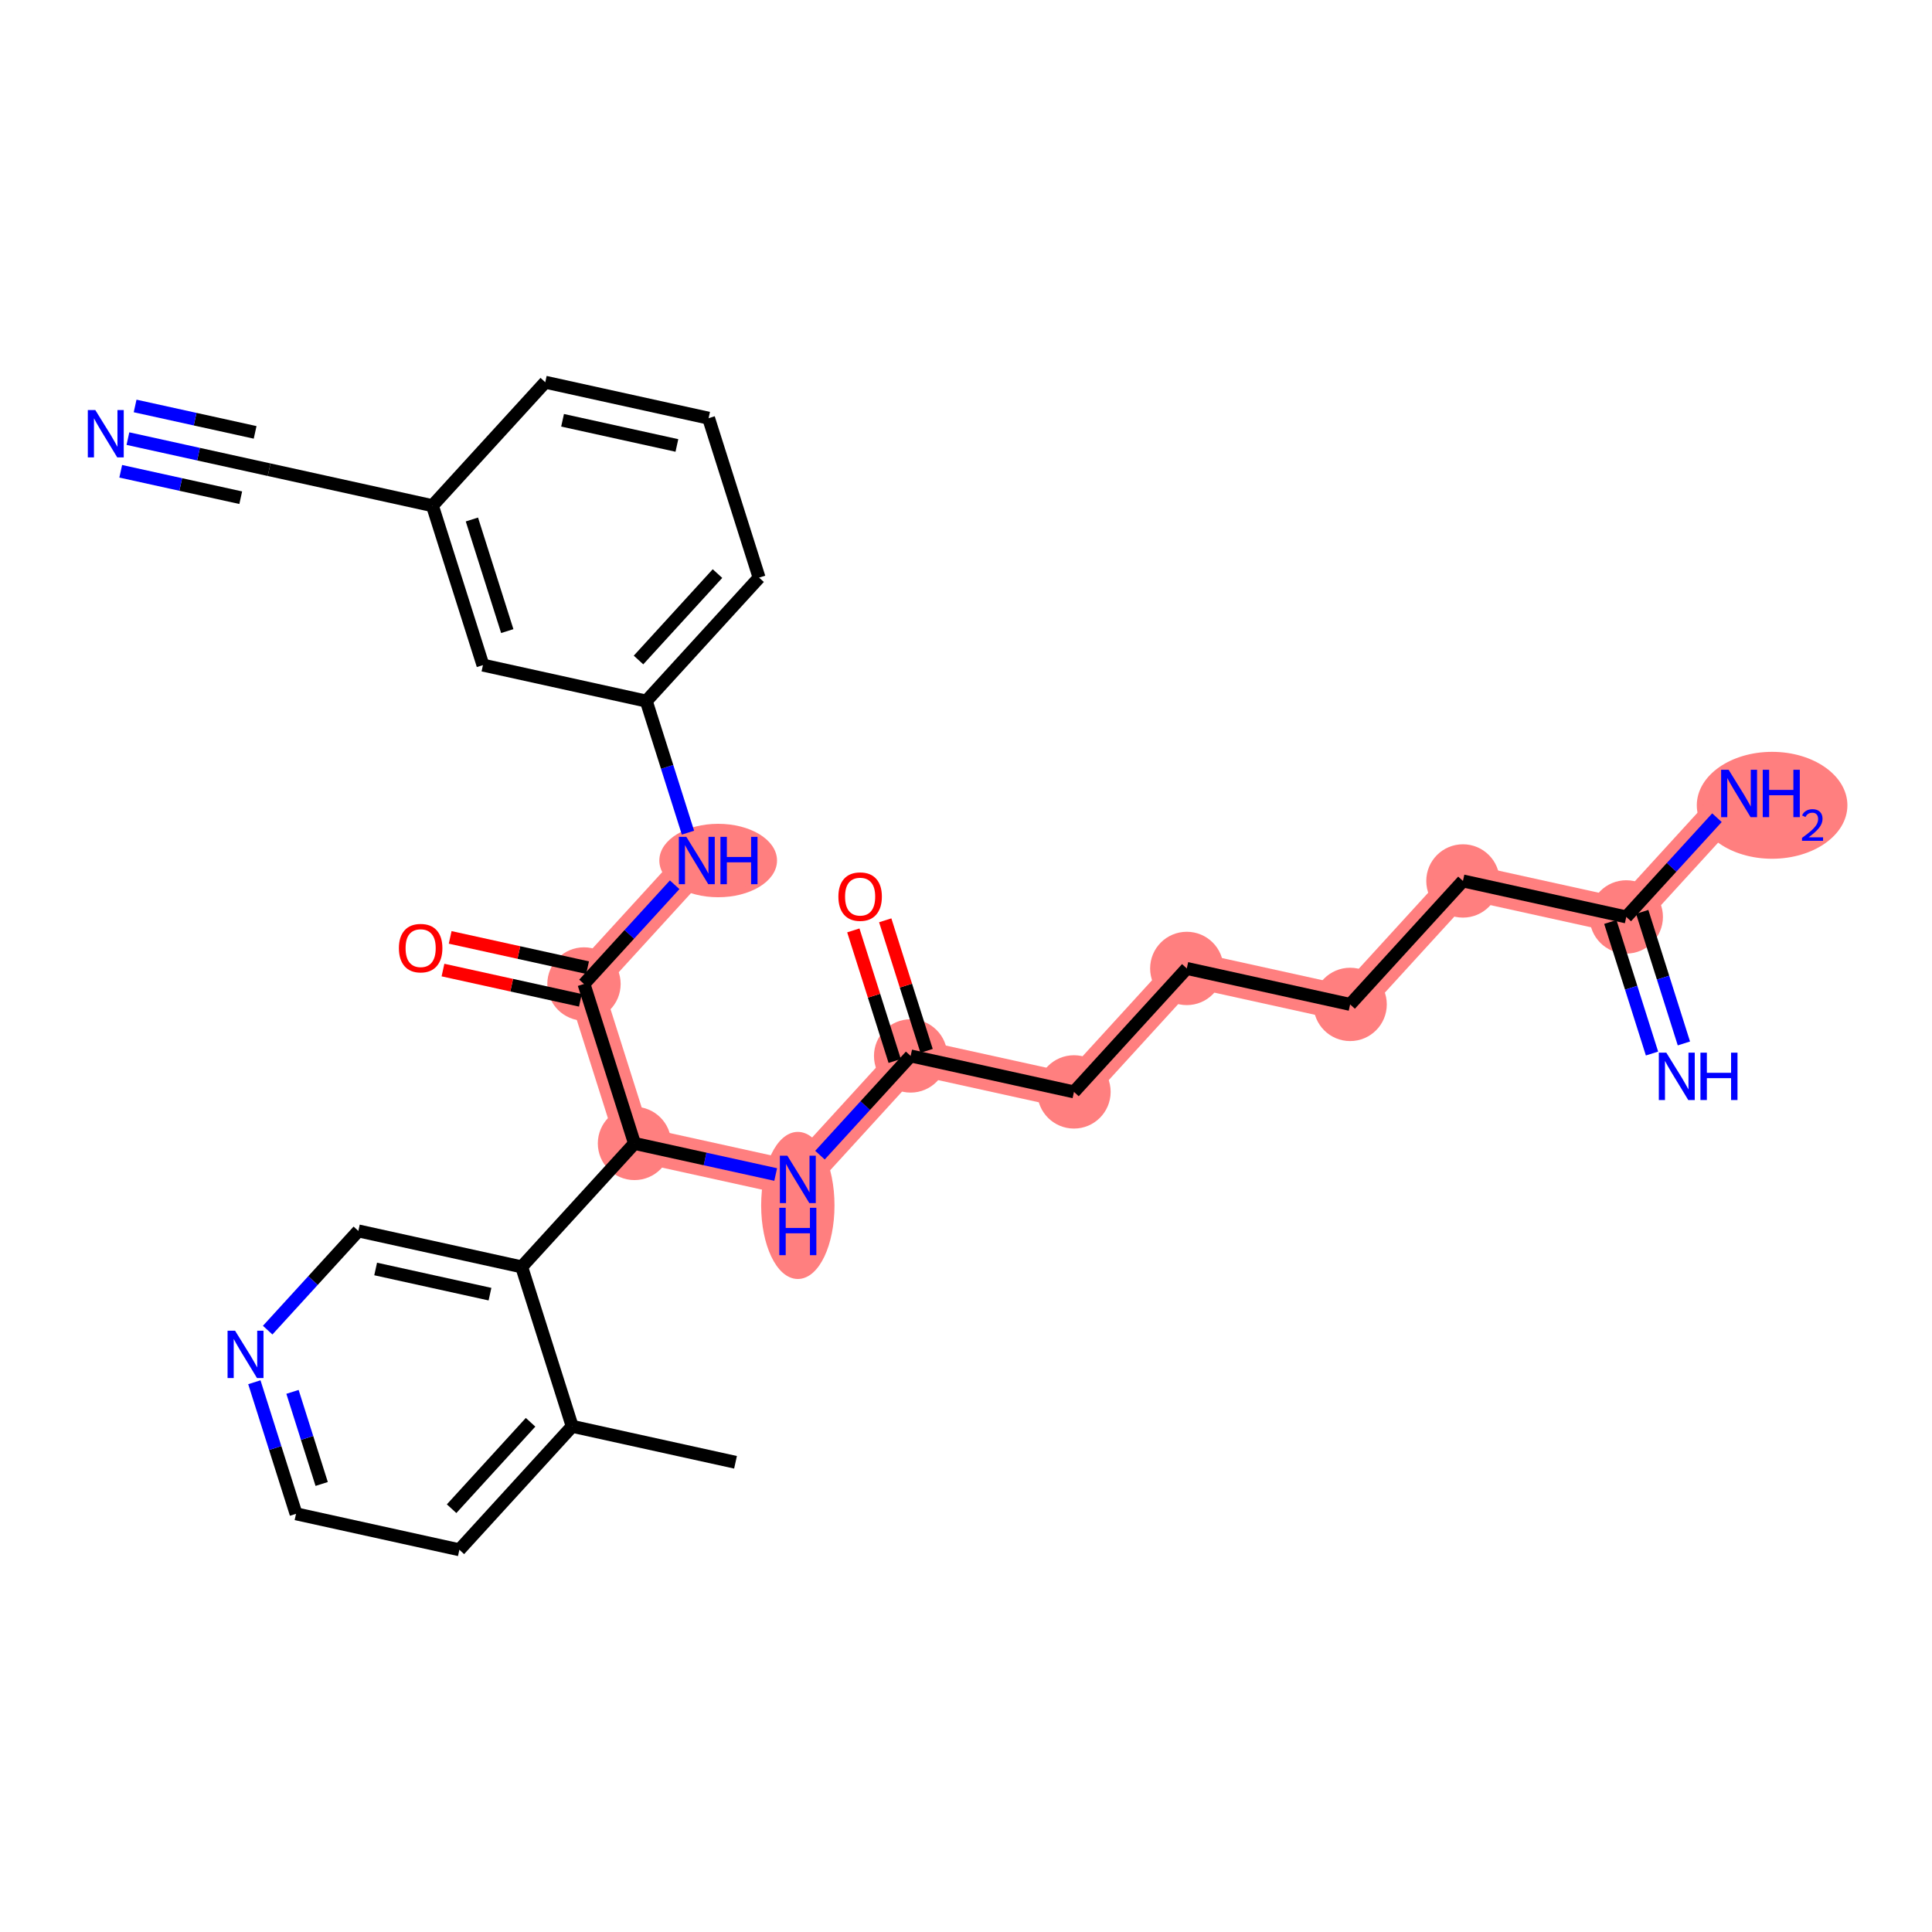 <?xml version='1.0' encoding='iso-8859-1'?>
<svg version='1.1' baseProfile='full'
              xmlns='http://www.w3.org/2000/svg'
                      xmlns:rdkit='http://www.rdkit.org/xml'
                      xmlns:xlink='http://www.w3.org/1999/xlink'
                  xml:space='preserve'
width='300px' height='300px' viewBox='0 0 300 300'>
<!-- END OF HEADER -->
<rect style='opacity:1.0;fill:#FFFFFF;stroke:none' width='300' height='300' x='0' y='0'> </rect>
<rect style='opacity:1.0;fill:#FFFFFF;stroke:none' width='300' height='300' x='0' y='0'> </rect>
<path d='M 98.524,177.55 L 123.886,183.135' style='fill:none;fill-rule:evenodd;stroke:#FF7F7F;stroke-width:5.5px;stroke-linecap:butt;stroke-linejoin:miter;stroke-opacity:1' />
<path d='M 98.524,177.55 L 90.68,152.793' style='fill:none;fill-rule:evenodd;stroke:#FF7F7F;stroke-width:5.5px;stroke-linecap:butt;stroke-linejoin:miter;stroke-opacity:1' />
<path d='M 123.886,183.135 L 141.404,163.964' style='fill:none;fill-rule:evenodd;stroke:#FF7F7F;stroke-width:5.5px;stroke-linecap:butt;stroke-linejoin:miter;stroke-opacity:1' />
<path d='M 141.404,163.964 L 166.766,169.55' style='fill:none;fill-rule:evenodd;stroke:#FF7F7F;stroke-width:5.5px;stroke-linecap:butt;stroke-linejoin:miter;stroke-opacity:1' />
<path d='M 166.766,169.55 L 184.285,150.379' style='fill:none;fill-rule:evenodd;stroke:#FF7F7F;stroke-width:5.5px;stroke-linecap:butt;stroke-linejoin:miter;stroke-opacity:1' />
<path d='M 184.285,150.379 L 209.647,155.964' style='fill:none;fill-rule:evenodd;stroke:#FF7F7F;stroke-width:5.5px;stroke-linecap:butt;stroke-linejoin:miter;stroke-opacity:1' />
<path d='M 209.647,155.964 L 227.165,136.793' style='fill:none;fill-rule:evenodd;stroke:#FF7F7F;stroke-width:5.5px;stroke-linecap:butt;stroke-linejoin:miter;stroke-opacity:1' />
<path d='M 227.165,136.793 L 252.527,142.379' style='fill:none;fill-rule:evenodd;stroke:#FF7F7F;stroke-width:5.5px;stroke-linecap:butt;stroke-linejoin:miter;stroke-opacity:1' />
<path d='M 252.527,142.379 L 270.045,123.207' style='fill:none;fill-rule:evenodd;stroke:#FF7F7F;stroke-width:5.5px;stroke-linecap:butt;stroke-linejoin:miter;stroke-opacity:1' />
<path d='M 90.68,152.793 L 108.199,133.622' style='fill:none;fill-rule:evenodd;stroke:#FF7F7F;stroke-width:5.5px;stroke-linecap:butt;stroke-linejoin:miter;stroke-opacity:1' />
<ellipse cx='98.524' cy='177.55' rx='5.194' ry='5.194'  style='fill:#FF7F7F;fill-rule:evenodd;stroke:#FF7F7F;stroke-width:1.0px;stroke-linecap:butt;stroke-linejoin:miter;stroke-opacity:1' />
<ellipse cx='123.886' cy='187.18' rx='5.194' ry='10.921'  style='fill:#FF7F7F;fill-rule:evenodd;stroke:#FF7F7F;stroke-width:1.0px;stroke-linecap:butt;stroke-linejoin:miter;stroke-opacity:1' />
<ellipse cx='141.404' cy='163.964' rx='5.194' ry='5.194'  style='fill:#FF7F7F;fill-rule:evenodd;stroke:#FF7F7F;stroke-width:1.0px;stroke-linecap:butt;stroke-linejoin:miter;stroke-opacity:1' />
<ellipse cx='166.766' cy='169.55' rx='5.194' ry='5.194'  style='fill:#FF7F7F;fill-rule:evenodd;stroke:#FF7F7F;stroke-width:1.0px;stroke-linecap:butt;stroke-linejoin:miter;stroke-opacity:1' />
<ellipse cx='184.285' cy='150.379' rx='5.194' ry='5.194'  style='fill:#FF7F7F;fill-rule:evenodd;stroke:#FF7F7F;stroke-width:1.0px;stroke-linecap:butt;stroke-linejoin:miter;stroke-opacity:1' />
<ellipse cx='209.647' cy='155.964' rx='5.194' ry='5.194'  style='fill:#FF7F7F;fill-rule:evenodd;stroke:#FF7F7F;stroke-width:1.0px;stroke-linecap:butt;stroke-linejoin:miter;stroke-opacity:1' />
<ellipse cx='227.165' cy='136.793' rx='5.194' ry='5.194'  style='fill:#FF7F7F;fill-rule:evenodd;stroke:#FF7F7F;stroke-width:1.0px;stroke-linecap:butt;stroke-linejoin:miter;stroke-opacity:1' />
<ellipse cx='252.527' cy='142.379' rx='5.194' ry='5.194'  style='fill:#FF7F7F;fill-rule:evenodd;stroke:#FF7F7F;stroke-width:1.0px;stroke-linecap:butt;stroke-linejoin:miter;stroke-opacity:1' />
<ellipse cx='275.171' cy='125.046' rx='11.193' ry='7.801'  style='fill:#FF7F7F;fill-rule:evenodd;stroke:#FF7F7F;stroke-width:1.0px;stroke-linecap:butt;stroke-linejoin:miter;stroke-opacity:1' />
<ellipse cx='90.68' cy='152.793' rx='5.194' ry='5.194'  style='fill:#FF7F7F;fill-rule:evenodd;stroke:#FF7F7F;stroke-width:1.0px;stroke-linecap:butt;stroke-linejoin:miter;stroke-opacity:1' />
<ellipse cx='111.518' cy='133.622' rx='8.638' ry='5.201'  style='fill:#FF7F7F;fill-rule:evenodd;stroke:#FF7F7F;stroke-width:1.0px;stroke-linecap:butt;stroke-linejoin:miter;stroke-opacity:1' />
<path class='bond-0 atom-0 atom-1' d='M 114.211,227.064 L 88.849,221.478' style='fill:none;fill-rule:evenodd;stroke:#000000;stroke-width:2.0px;stroke-linecap:butt;stroke-linejoin:miter;stroke-opacity:1' />
<path class='bond-1 atom-1 atom-2' d='M 88.849,221.478 L 71.331,240.649' style='fill:none;fill-rule:evenodd;stroke:#000000;stroke-width:2.0px;stroke-linecap:butt;stroke-linejoin:miter;stroke-opacity:1' />
<path class='bond-1 atom-1 atom-2' d='M 82.387,220.85 L 70.125,234.27' style='fill:none;fill-rule:evenodd;stroke:#000000;stroke-width:2.0px;stroke-linecap:butt;stroke-linejoin:miter;stroke-opacity:1' />
<path class='bond-28 atom-6 atom-1' d='M 81.006,196.721 L 88.849,221.478' style='fill:none;fill-rule:evenodd;stroke:#000000;stroke-width:2.0px;stroke-linecap:butt;stroke-linejoin:miter;stroke-opacity:1' />
<path class='bond-2 atom-2 atom-3' d='M 71.331,240.649 L 45.969,235.064' style='fill:none;fill-rule:evenodd;stroke:#000000;stroke-width:2.0px;stroke-linecap:butt;stroke-linejoin:miter;stroke-opacity:1' />
<path class='bond-3 atom-3 atom-4' d='M 45.969,235.064 L 42.733,224.848' style='fill:none;fill-rule:evenodd;stroke:#000000;stroke-width:2.0px;stroke-linecap:butt;stroke-linejoin:miter;stroke-opacity:1' />
<path class='bond-3 atom-3 atom-4' d='M 42.733,224.848 L 39.496,214.633' style='fill:none;fill-rule:evenodd;stroke:#0000FF;stroke-width:2.0px;stroke-linecap:butt;stroke-linejoin:miter;stroke-opacity:1' />
<path class='bond-3 atom-3 atom-4' d='M 49.95,230.43 L 47.684,223.28' style='fill:none;fill-rule:evenodd;stroke:#000000;stroke-width:2.0px;stroke-linecap:butt;stroke-linejoin:miter;stroke-opacity:1' />
<path class='bond-3 atom-3 atom-4' d='M 47.684,223.28 L 45.419,216.129' style='fill:none;fill-rule:evenodd;stroke:#0000FF;stroke-width:2.0px;stroke-linecap:butt;stroke-linejoin:miter;stroke-opacity:1' />
<path class='bond-4 atom-4 atom-5' d='M 41.564,206.544 L 48.604,198.84' style='fill:none;fill-rule:evenodd;stroke:#0000FF;stroke-width:2.0px;stroke-linecap:butt;stroke-linejoin:miter;stroke-opacity:1' />
<path class='bond-4 atom-4 atom-5' d='M 48.604,198.84 L 55.644,191.135' style='fill:none;fill-rule:evenodd;stroke:#000000;stroke-width:2.0px;stroke-linecap:butt;stroke-linejoin:miter;stroke-opacity:1' />
<path class='bond-5 atom-5 atom-6' d='M 55.644,191.135 L 81.006,196.721' style='fill:none;fill-rule:evenodd;stroke:#000000;stroke-width:2.0px;stroke-linecap:butt;stroke-linejoin:miter;stroke-opacity:1' />
<path class='bond-5 atom-5 atom-6' d='M 58.331,197.046 L 76.084,200.956' style='fill:none;fill-rule:evenodd;stroke:#000000;stroke-width:2.0px;stroke-linecap:butt;stroke-linejoin:miter;stroke-opacity:1' />
<path class='bond-6 atom-6 atom-7' d='M 81.006,196.721 L 98.524,177.55' style='fill:none;fill-rule:evenodd;stroke:#000000;stroke-width:2.0px;stroke-linecap:butt;stroke-linejoin:miter;stroke-opacity:1' />
<path class='bond-7 atom-7 atom-8' d='M 98.524,177.55 L 109.486,179.964' style='fill:none;fill-rule:evenodd;stroke:#000000;stroke-width:2.0px;stroke-linecap:butt;stroke-linejoin:miter;stroke-opacity:1' />
<path class='bond-7 atom-7 atom-8' d='M 109.486,179.964 L 120.448,182.378' style='fill:none;fill-rule:evenodd;stroke:#0000FF;stroke-width:2.0px;stroke-linecap:butt;stroke-linejoin:miter;stroke-opacity:1' />
<path class='bond-17 atom-7 atom-18' d='M 98.524,177.55 L 90.68,152.793' style='fill:none;fill-rule:evenodd;stroke:#000000;stroke-width:2.0px;stroke-linecap:butt;stroke-linejoin:miter;stroke-opacity:1' />
<path class='bond-8 atom-8 atom-9' d='M 127.324,179.373 L 134.364,171.668' style='fill:none;fill-rule:evenodd;stroke:#0000FF;stroke-width:2.0px;stroke-linecap:butt;stroke-linejoin:miter;stroke-opacity:1' />
<path class='bond-8 atom-8 atom-9' d='M 134.364,171.668 L 141.404,163.964' style='fill:none;fill-rule:evenodd;stroke:#000000;stroke-width:2.0px;stroke-linecap:butt;stroke-linejoin:miter;stroke-opacity:1' />
<path class='bond-9 atom-9 atom-10' d='M 143.88,163.18 L 140.668,153.043' style='fill:none;fill-rule:evenodd;stroke:#000000;stroke-width:2.0px;stroke-linecap:butt;stroke-linejoin:miter;stroke-opacity:1' />
<path class='bond-9 atom-9 atom-10' d='M 140.668,153.043 L 137.457,142.905' style='fill:none;fill-rule:evenodd;stroke:#FF0000;stroke-width:2.0px;stroke-linecap:butt;stroke-linejoin:miter;stroke-opacity:1' />
<path class='bond-9 atom-9 atom-10' d='M 138.929,164.749 L 135.717,154.611' style='fill:none;fill-rule:evenodd;stroke:#000000;stroke-width:2.0px;stroke-linecap:butt;stroke-linejoin:miter;stroke-opacity:1' />
<path class='bond-9 atom-9 atom-10' d='M 135.717,154.611 L 132.505,144.474' style='fill:none;fill-rule:evenodd;stroke:#FF0000;stroke-width:2.0px;stroke-linecap:butt;stroke-linejoin:miter;stroke-opacity:1' />
<path class='bond-10 atom-9 atom-11' d='M 141.404,163.964 L 166.766,169.55' style='fill:none;fill-rule:evenodd;stroke:#000000;stroke-width:2.0px;stroke-linecap:butt;stroke-linejoin:miter;stroke-opacity:1' />
<path class='bond-11 atom-11 atom-12' d='M 166.766,169.55 L 184.285,150.379' style='fill:none;fill-rule:evenodd;stroke:#000000;stroke-width:2.0px;stroke-linecap:butt;stroke-linejoin:miter;stroke-opacity:1' />
<path class='bond-12 atom-12 atom-13' d='M 184.285,150.379 L 209.647,155.964' style='fill:none;fill-rule:evenodd;stroke:#000000;stroke-width:2.0px;stroke-linecap:butt;stroke-linejoin:miter;stroke-opacity:1' />
<path class='bond-13 atom-13 atom-14' d='M 209.647,155.964 L 227.165,136.793' style='fill:none;fill-rule:evenodd;stroke:#000000;stroke-width:2.0px;stroke-linecap:butt;stroke-linejoin:miter;stroke-opacity:1' />
<path class='bond-14 atom-14 atom-15' d='M 227.165,136.793 L 252.527,142.379' style='fill:none;fill-rule:evenodd;stroke:#000000;stroke-width:2.0px;stroke-linecap:butt;stroke-linejoin:miter;stroke-opacity:1' />
<path class='bond-15 atom-15 atom-16' d='M 250.051,143.163 L 253.288,153.378' style='fill:none;fill-rule:evenodd;stroke:#000000;stroke-width:2.0px;stroke-linecap:butt;stroke-linejoin:miter;stroke-opacity:1' />
<path class='bond-15 atom-15 atom-16' d='M 253.288,153.378 L 256.524,163.593' style='fill:none;fill-rule:evenodd;stroke:#0000FF;stroke-width:2.0px;stroke-linecap:butt;stroke-linejoin:miter;stroke-opacity:1' />
<path class='bond-15 atom-15 atom-16' d='M 255.003,141.594 L 258.239,151.809' style='fill:none;fill-rule:evenodd;stroke:#000000;stroke-width:2.0px;stroke-linecap:butt;stroke-linejoin:miter;stroke-opacity:1' />
<path class='bond-15 atom-15 atom-16' d='M 258.239,151.809 L 261.475,162.025' style='fill:none;fill-rule:evenodd;stroke:#0000FF;stroke-width:2.0px;stroke-linecap:butt;stroke-linejoin:miter;stroke-opacity:1' />
<path class='bond-16 atom-15 atom-17' d='M 252.527,142.379 L 259.567,134.674' style='fill:none;fill-rule:evenodd;stroke:#000000;stroke-width:2.0px;stroke-linecap:butt;stroke-linejoin:miter;stroke-opacity:1' />
<path class='bond-16 atom-15 atom-17' d='M 259.567,134.674 L 266.607,126.97' style='fill:none;fill-rule:evenodd;stroke:#0000FF;stroke-width:2.0px;stroke-linecap:butt;stroke-linejoin:miter;stroke-opacity:1' />
<path class='bond-18 atom-18 atom-19' d='M 91.239,150.257 L 80.571,147.907' style='fill:none;fill-rule:evenodd;stroke:#000000;stroke-width:2.0px;stroke-linecap:butt;stroke-linejoin:miter;stroke-opacity:1' />
<path class='bond-18 atom-18 atom-19' d='M 80.571,147.907 L 69.902,145.557' style='fill:none;fill-rule:evenodd;stroke:#FF0000;stroke-width:2.0px;stroke-linecap:butt;stroke-linejoin:miter;stroke-opacity:1' />
<path class='bond-18 atom-18 atom-19' d='M 90.122,155.329 L 79.454,152.979' style='fill:none;fill-rule:evenodd;stroke:#000000;stroke-width:2.0px;stroke-linecap:butt;stroke-linejoin:miter;stroke-opacity:1' />
<path class='bond-18 atom-18 atom-19' d='M 79.454,152.979 L 68.785,150.63' style='fill:none;fill-rule:evenodd;stroke:#FF0000;stroke-width:2.0px;stroke-linecap:butt;stroke-linejoin:miter;stroke-opacity:1' />
<path class='bond-19 atom-18 atom-20' d='M 90.68,152.793 L 97.72,145.089' style='fill:none;fill-rule:evenodd;stroke:#000000;stroke-width:2.0px;stroke-linecap:butt;stroke-linejoin:miter;stroke-opacity:1' />
<path class='bond-19 atom-18 atom-20' d='M 97.72,145.089 L 104.76,137.384' style='fill:none;fill-rule:evenodd;stroke:#0000FF;stroke-width:2.0px;stroke-linecap:butt;stroke-linejoin:miter;stroke-opacity:1' />
<path class='bond-20 atom-20 atom-21' d='M 106.828,129.295 L 103.591,119.08' style='fill:none;fill-rule:evenodd;stroke:#0000FF;stroke-width:2.0px;stroke-linecap:butt;stroke-linejoin:miter;stroke-opacity:1' />
<path class='bond-20 atom-20 atom-21' d='M 103.591,119.08 L 100.355,108.865' style='fill:none;fill-rule:evenodd;stroke:#000000;stroke-width:2.0px;stroke-linecap:butt;stroke-linejoin:miter;stroke-opacity:1' />
<path class='bond-21 atom-21 atom-22' d='M 100.355,108.865 L 117.873,89.693' style='fill:none;fill-rule:evenodd;stroke:#000000;stroke-width:2.0px;stroke-linecap:butt;stroke-linejoin:miter;stroke-opacity:1' />
<path class='bond-21 atom-21 atom-22' d='M 99.148,102.485 L 111.411,89.065' style='fill:none;fill-rule:evenodd;stroke:#000000;stroke-width:2.0px;stroke-linecap:butt;stroke-linejoin:miter;stroke-opacity:1' />
<path class='bond-29 atom-28 atom-21' d='M 74.993,103.279 L 100.355,108.865' style='fill:none;fill-rule:evenodd;stroke:#000000;stroke-width:2.0px;stroke-linecap:butt;stroke-linejoin:miter;stroke-opacity:1' />
<path class='bond-22 atom-22 atom-23' d='M 117.873,89.693 L 110.03,64.936' style='fill:none;fill-rule:evenodd;stroke:#000000;stroke-width:2.0px;stroke-linecap:butt;stroke-linejoin:miter;stroke-opacity:1' />
<path class='bond-23 atom-23 atom-24' d='M 110.03,64.936 L 84.668,59.351' style='fill:none;fill-rule:evenodd;stroke:#000000;stroke-width:2.0px;stroke-linecap:butt;stroke-linejoin:miter;stroke-opacity:1' />
<path class='bond-23 atom-23 atom-24' d='M 105.108,69.171 L 87.355,65.261' style='fill:none;fill-rule:evenodd;stroke:#000000;stroke-width:2.0px;stroke-linecap:butt;stroke-linejoin:miter;stroke-opacity:1' />
<path class='bond-24 atom-24 atom-25' d='M 84.668,59.351 L 67.149,78.522' style='fill:none;fill-rule:evenodd;stroke:#000000;stroke-width:2.0px;stroke-linecap:butt;stroke-linejoin:miter;stroke-opacity:1' />
<path class='bond-25 atom-25 atom-26' d='M 67.149,78.522 L 41.788,72.936' style='fill:none;fill-rule:evenodd;stroke:#000000;stroke-width:2.0px;stroke-linecap:butt;stroke-linejoin:miter;stroke-opacity:1' />
<path class='bond-27 atom-25 atom-28' d='M 67.149,78.522 L 74.993,103.279' style='fill:none;fill-rule:evenodd;stroke:#000000;stroke-width:2.0px;stroke-linecap:butt;stroke-linejoin:miter;stroke-opacity:1' />
<path class='bond-27 atom-25 atom-28' d='M 73.277,80.667 L 78.768,97.997' style='fill:none;fill-rule:evenodd;stroke:#000000;stroke-width:2.0px;stroke-linecap:butt;stroke-linejoin:miter;stroke-opacity:1' />
<path class='bond-26 atom-26 atom-27' d='M 41.788,72.936 L 30.826,70.522' style='fill:none;fill-rule:evenodd;stroke:#000000;stroke-width:2.0px;stroke-linecap:butt;stroke-linejoin:miter;stroke-opacity:1' />
<path class='bond-26 atom-26 atom-27' d='M 30.826,70.522 L 19.864,68.108' style='fill:none;fill-rule:evenodd;stroke:#0000FF;stroke-width:2.0px;stroke-linecap:butt;stroke-linejoin:miter;stroke-opacity:1' />
<path class='bond-26 atom-26 atom-27' d='M 39.616,67.14 L 30.299,65.088' style='fill:none;fill-rule:evenodd;stroke:#000000;stroke-width:2.0px;stroke-linecap:butt;stroke-linejoin:miter;stroke-opacity:1' />
<path class='bond-26 atom-26 atom-27' d='M 30.299,65.088 L 20.981,63.036' style='fill:none;fill-rule:evenodd;stroke:#0000FF;stroke-width:2.0px;stroke-linecap:butt;stroke-linejoin:miter;stroke-opacity:1' />
<path class='bond-26 atom-26 atom-27' d='M 37.382,77.284 L 28.064,75.232' style='fill:none;fill-rule:evenodd;stroke:#000000;stroke-width:2.0px;stroke-linecap:butt;stroke-linejoin:miter;stroke-opacity:1' />
<path class='bond-26 atom-26 atom-27' d='M 28.064,75.232 L 18.747,73.18' style='fill:none;fill-rule:evenodd;stroke:#0000FF;stroke-width:2.0px;stroke-linecap:butt;stroke-linejoin:miter;stroke-opacity:1' />
<path  class='atom-4' d='M 36.5 206.629
L 38.91 210.525
Q 39.149 210.909, 39.533 211.605
Q 39.917 212.301, 39.938 212.343
L 39.938 206.629
L 40.915 206.629
L 40.915 213.984
L 39.907 213.984
L 37.32 209.725
Q 37.019 209.226, 36.697 208.655
Q 36.386 208.084, 36.292 207.907
L 36.292 213.984
L 35.336 213.984
L 35.336 206.629
L 36.5 206.629
' fill='#0000FF'/>
<path  class='atom-8' d='M 122.26 179.458
L 124.67 183.354
Q 124.909 183.738, 125.294 184.434
Q 125.678 185.13, 125.699 185.171
L 125.699 179.458
L 126.675 179.458
L 126.675 186.813
L 125.668 186.813
L 123.081 182.554
Q 122.78 182.055, 122.458 181.484
Q 122.146 180.912, 122.053 180.736
L 122.053 186.813
L 121.097 186.813
L 121.097 179.458
L 122.26 179.458
' fill='#0000FF'/>
<path  class='atom-8' d='M 121.009 187.548
L 122.006 187.548
L 122.006 190.675
L 125.766 190.675
L 125.766 187.548
L 126.763 187.548
L 126.763 194.903
L 125.766 194.903
L 125.766 191.506
L 122.006 191.506
L 122.006 194.903
L 121.009 194.903
L 121.009 187.548
' fill='#0000FF'/>
<path  class='atom-10' d='M 130.185 139.228
Q 130.185 137.462, 131.057 136.475
Q 131.93 135.488, 133.561 135.488
Q 135.192 135.488, 136.064 136.475
Q 136.937 137.462, 136.937 139.228
Q 136.937 141.015, 136.054 142.033
Q 135.171 143.04, 133.561 143.04
Q 131.94 143.04, 131.057 142.033
Q 130.185 141.025, 130.185 139.228
M 133.561 142.209
Q 134.683 142.209, 135.285 141.461
Q 135.898 140.703, 135.898 139.228
Q 135.898 137.784, 135.285 137.057
Q 134.683 136.319, 133.561 136.319
Q 132.439 136.319, 131.826 137.047
Q 131.223 137.774, 131.223 139.228
Q 131.223 140.713, 131.826 141.461
Q 132.439 142.209, 133.561 142.209
' fill='#FF0000'/>
<path  class='atom-16' d='M 258.745 163.458
L 261.155 167.354
Q 261.394 167.738, 261.778 168.434
Q 262.162 169.13, 262.183 169.172
L 262.183 163.458
L 263.16 163.458
L 263.16 170.813
L 262.152 170.813
L 259.565 166.554
Q 259.264 166.055, 258.942 165.484
Q 258.631 164.913, 258.537 164.736
L 258.537 170.813
L 257.581 170.813
L 257.581 163.458
L 258.745 163.458
' fill='#0000FF'/>
<path  class='atom-16' d='M 264.043 163.458
L 265.04 163.458
L 265.04 166.585
L 268.8 166.585
L 268.8 163.458
L 269.798 163.458
L 269.798 170.813
L 268.8 170.813
L 268.8 167.416
L 265.04 167.416
L 265.04 170.813
L 264.043 170.813
L 264.043 163.458
' fill='#0000FF'/>
<path  class='atom-17' d='M 268.419 119.53
L 270.829 123.425
Q 271.068 123.81, 271.453 124.506
Q 271.837 125.202, 271.858 125.243
L 271.858 119.53
L 272.834 119.53
L 272.834 126.885
L 271.827 126.885
L 269.24 122.626
Q 268.939 122.127, 268.617 121.556
Q 268.305 120.984, 268.212 120.808
L 268.212 126.885
L 267.256 126.885
L 267.256 119.53
L 268.419 119.53
' fill='#0000FF'/>
<path  class='atom-17' d='M 273.717 119.53
L 274.714 119.53
L 274.714 122.657
L 278.475 122.657
L 278.475 119.53
L 279.472 119.53
L 279.472 126.885
L 278.475 126.885
L 278.475 123.488
L 274.714 123.488
L 274.714 126.885
L 273.717 126.885
L 273.717 119.53
' fill='#0000FF'/>
<path  class='atom-17' d='M 279.829 126.627
Q 280.007 126.167, 280.432 125.914
Q 280.857 125.653, 281.447 125.653
Q 282.18 125.653, 282.592 126.051
Q 283.003 126.448, 283.003 127.155
Q 283.003 127.874, 282.468 128.546
Q 281.94 129.218, 280.843 130.013
L 283.085 130.013
L 283.085 130.562
L 279.815 130.562
L 279.815 130.103
Q 280.72 129.458, 281.255 128.978
Q 281.796 128.498, 282.057 128.066
Q 282.317 127.634, 282.317 127.189
Q 282.317 126.723, 282.084 126.462
Q 281.851 126.202, 281.447 126.202
Q 281.056 126.202, 280.795 126.359
Q 280.535 126.517, 280.35 126.867
L 279.829 126.627
' fill='#0000FF'/>
<path  class='atom-19' d='M 61.942 147.228
Q 61.942 145.462, 62.815 144.475
Q 63.688 143.488, 65.318 143.488
Q 66.949 143.488, 67.822 144.475
Q 68.695 145.462, 68.695 147.228
Q 68.695 149.015, 67.811 150.033
Q 66.929 151.04, 65.318 151.04
Q 63.698 151.04, 62.815 150.033
Q 61.942 149.025, 61.942 147.228
M 65.318 150.209
Q 66.44 150.209, 67.043 149.461
Q 67.656 148.703, 67.656 147.228
Q 67.656 145.784, 67.043 145.057
Q 66.44 144.319, 65.318 144.319
Q 64.197 144.319, 63.584 145.046
Q 62.981 145.774, 62.981 147.228
Q 62.981 148.713, 63.584 149.461
Q 64.197 150.209, 65.318 150.209
' fill='#FF0000'/>
<path  class='atom-20' d='M 106.573 129.944
L 108.983 133.84
Q 109.222 134.224, 109.606 134.92
Q 109.991 135.616, 110.011 135.658
L 110.011 129.944
L 110.988 129.944
L 110.988 137.299
L 109.98 137.299
L 107.394 133.04
Q 107.092 132.541, 106.77 131.97
Q 106.459 131.399, 106.365 131.222
L 106.365 137.299
L 105.41 137.299
L 105.41 129.944
L 106.573 129.944
' fill='#0000FF'/>
<path  class='atom-20' d='M 111.871 129.944
L 112.868 129.944
L 112.868 133.071
L 116.628 133.071
L 116.628 129.944
L 117.626 129.944
L 117.626 137.299
L 116.628 137.299
L 116.628 133.902
L 112.868 133.902
L 112.868 137.299
L 111.871 137.299
L 111.871 129.944
' fill='#0000FF'/>
<path  class='atom-27' d='M 14.8 63.673
L 17.21 67.569
Q 17.449 67.953, 17.833 68.649
Q 18.217 69.345, 18.238 69.387
L 18.238 63.673
L 19.215 63.673
L 19.215 71.028
L 18.207 71.028
L 15.62 66.769
Q 15.319 66.27, 14.997 65.699
Q 14.685 65.128, 14.592 64.951
L 14.592 71.028
L 13.636 71.028
L 13.636 63.673
L 14.8 63.673
' fill='#0000FF'/>
</svg>
